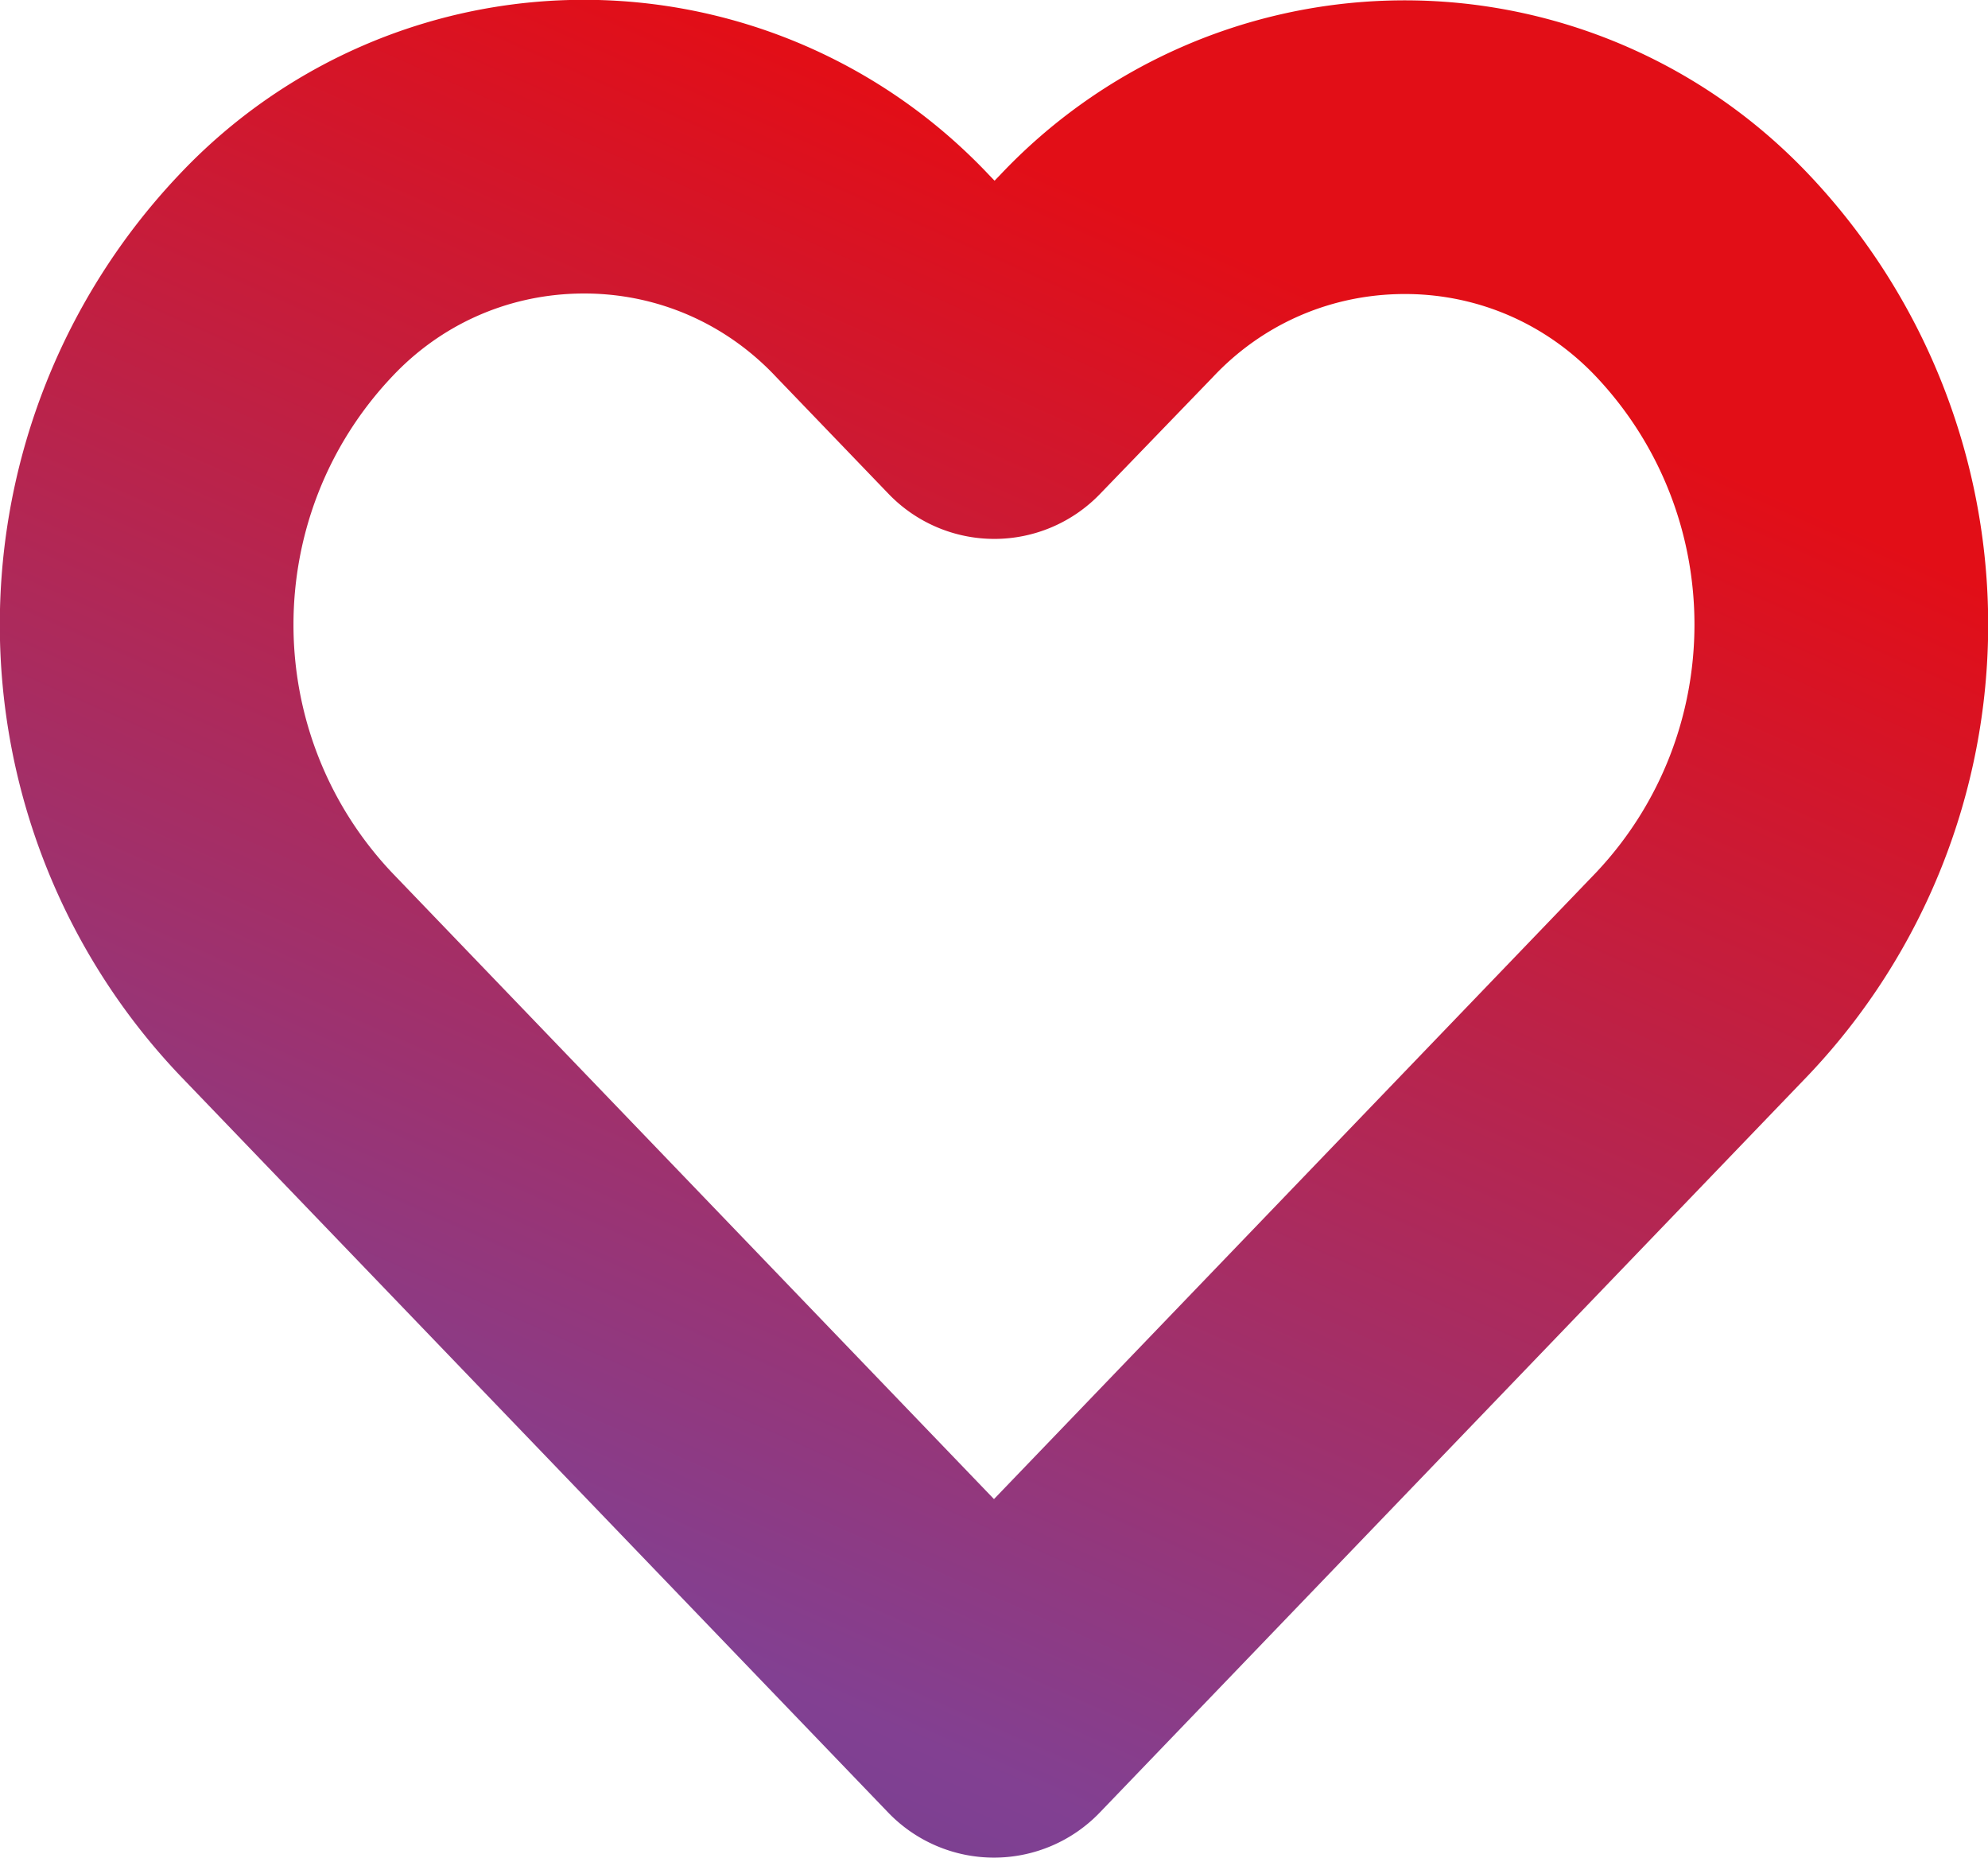 <svg xmlns="http://www.w3.org/2000/svg" xmlns:xlink="http://www.w3.org/1999/xlink" id="Layer_1" data-name="Layer 1" viewBox="0 0 11010.14 10285.77"><defs><style>.cls-1{fill:url(#linear-gradient);}</style><linearGradient id="linear-gradient" x1="6687.15" y1="1457.05" x2="-16.85" y2="16545.05" gradientUnits="userSpaceOnUse"><stop offset="0" stop-color="#e20e17"></stop><stop offset="0.5" stop-color="#824092"></stop><stop offset="1" stop-color="#253786"></stop></linearGradient></defs><title>heart2</title><path class="cls-1" d="M5700.35,10504.77a812.59,812.59,0,0,1-585.84-249.49L1191.67,6173.93q-2.2-2.29-4.38-4.6a3622.19,3622.19,0,0,1-.79-4982,3079.49,3079.49,0,0,1,4355.74-130.18l.77.72.44.42c42.72,40.2,85.16,82.56,126.19,126l33.93,35.28,31.91-33a3079.5,3079.5,0,0,1,4352.7-126.09l.78.74h0c43.9,41.31,87.45,84.86,129.46,129.44a3623.14,3623.14,0,0,1-5,4978.76l-4.39,4.61L6286.19,10255.28A812.58,812.58,0,0,1,5700.35,10504.77ZM2365.73,5050.23,5700.35,8519.6,9034.93,5050.28c726.13-769.64,726.69-1974.9.74-2745.18-19.83-21-40.14-41.37-60.43-60.45l-.08-.07.1.09-2.27-2.14c-283.15-266.28-653.06-406.52-1041.55-394.89-389,11.63-750.12,174-1016.94,457.31q-3.51,3.73-7.08,7.42l-620.75,642.58a812.64,812.64,0,0,1-584.41,248h-.9a812.57,812.57,0,0,1-584.76-249.3l-620.75-645.42q-2.87-3-5.72-6c-19.81-21-40.13-41.35-60.38-60.41l-1.4-1.31c-283.25-266.8-653.44-407.33-1042.42-395.71s-750.12,174-1016.94,457.3l-1.27,1.35C1639.12,3073.45,1638.44,4279.41,2365.73,5050.23Zm7257.46,560.61h0Z" transform="translate(-195.39 -219)"></path></svg>
